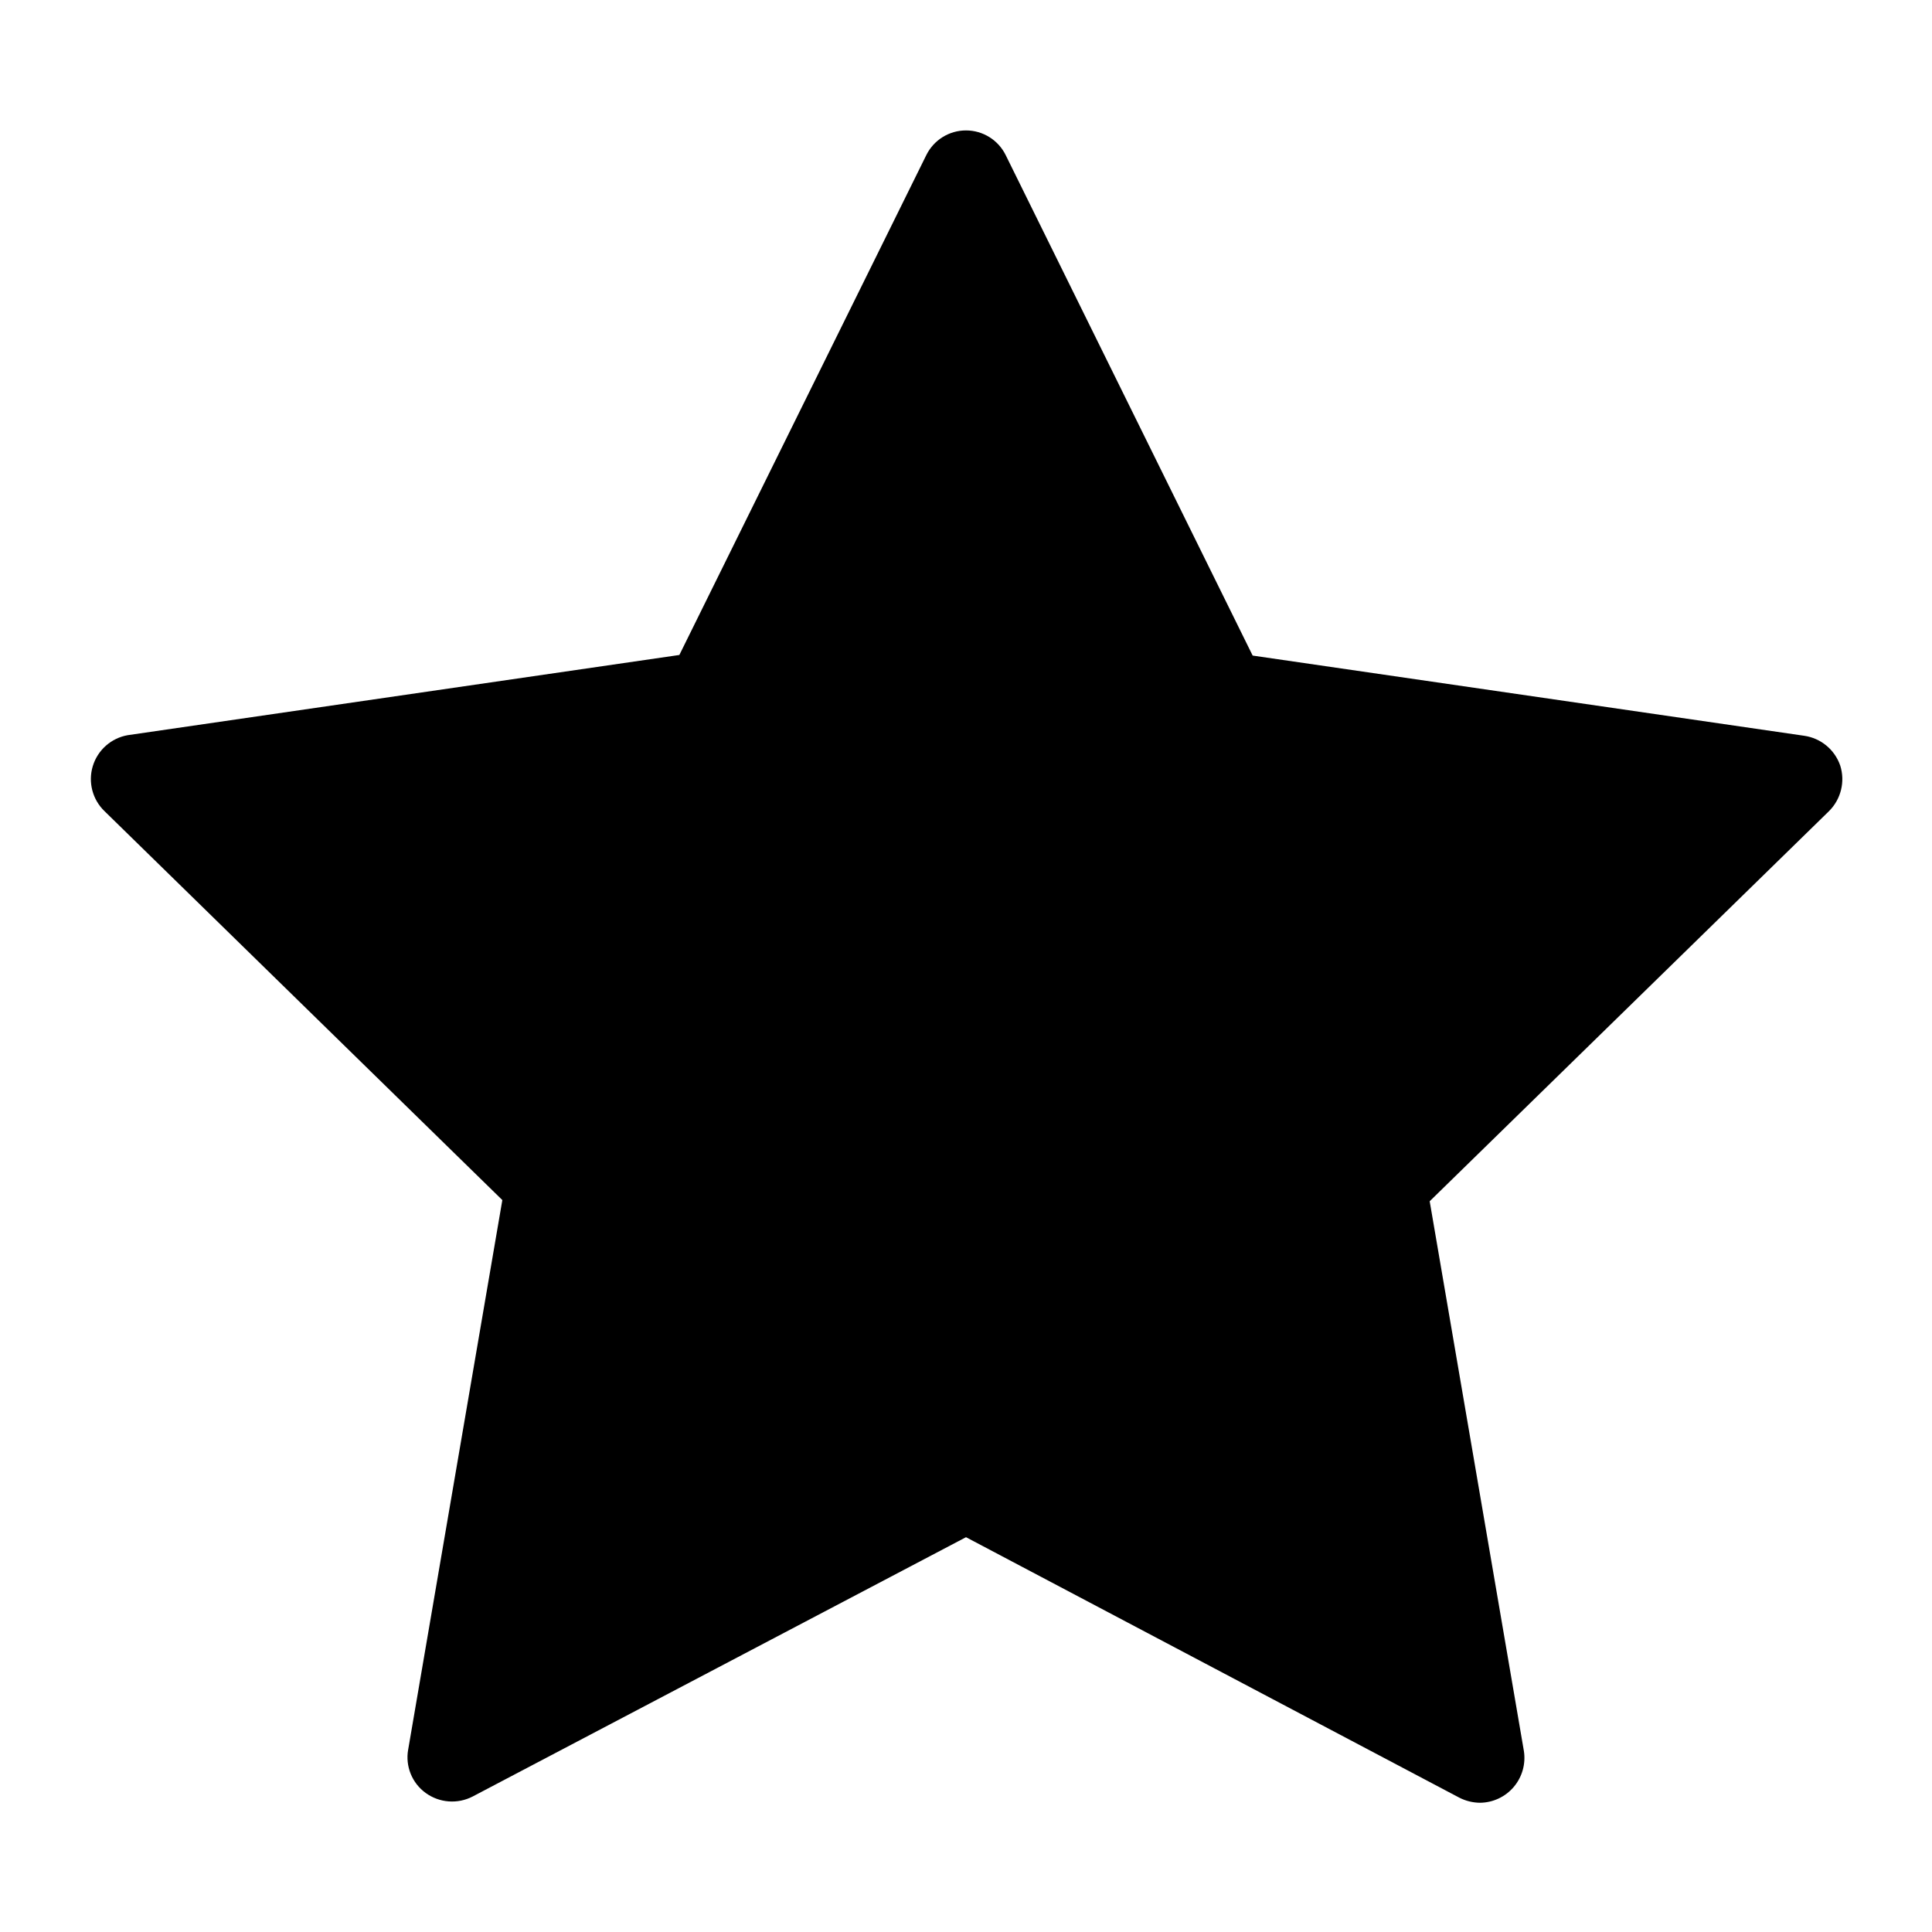 <?xml version="1.0" encoding="UTF-8"?>
<!-- Uploaded to: SVG Repo, www.svgrepo.com, Generator: SVG Repo Mixer Tools -->
<svg fill="#000000" width="800px" height="800px" version="1.1" viewBox="144 144 512 512" xmlns="http://www.w3.org/2000/svg">
 <path d="m631.67 346.86c-1.453-4.199-5.129-7.234-9.523-7.871l-146.18-21.254-65.418-132.57c-1.965-4.039-6.059-6.602-10.547-6.602-4.492 0-8.586 2.562-10.551 6.602l-65.414 132.41-146.18 21.254c-4.387 0.766-7.965 3.934-9.262 8.191-1.297 4.258-0.09 8.883 3.121 11.961l105.41 103.05-24.953 145.63h-0.004c-0.785 4.402 1.02 8.871 4.644 11.492 3.637 2.641 8.449 3.004 12.441 0.945l130.75-68.723 130.75 69.035c1.684 0.859 3.543 1.316 5.43 1.34 3.469-0.023 6.754-1.562 8.992-4.211 2.238-2.648 3.211-6.141 2.66-9.566l-24.953-145.63 105.8-103.36c3.195-3.156 4.352-7.84 2.992-12.121z"/>
</svg>
